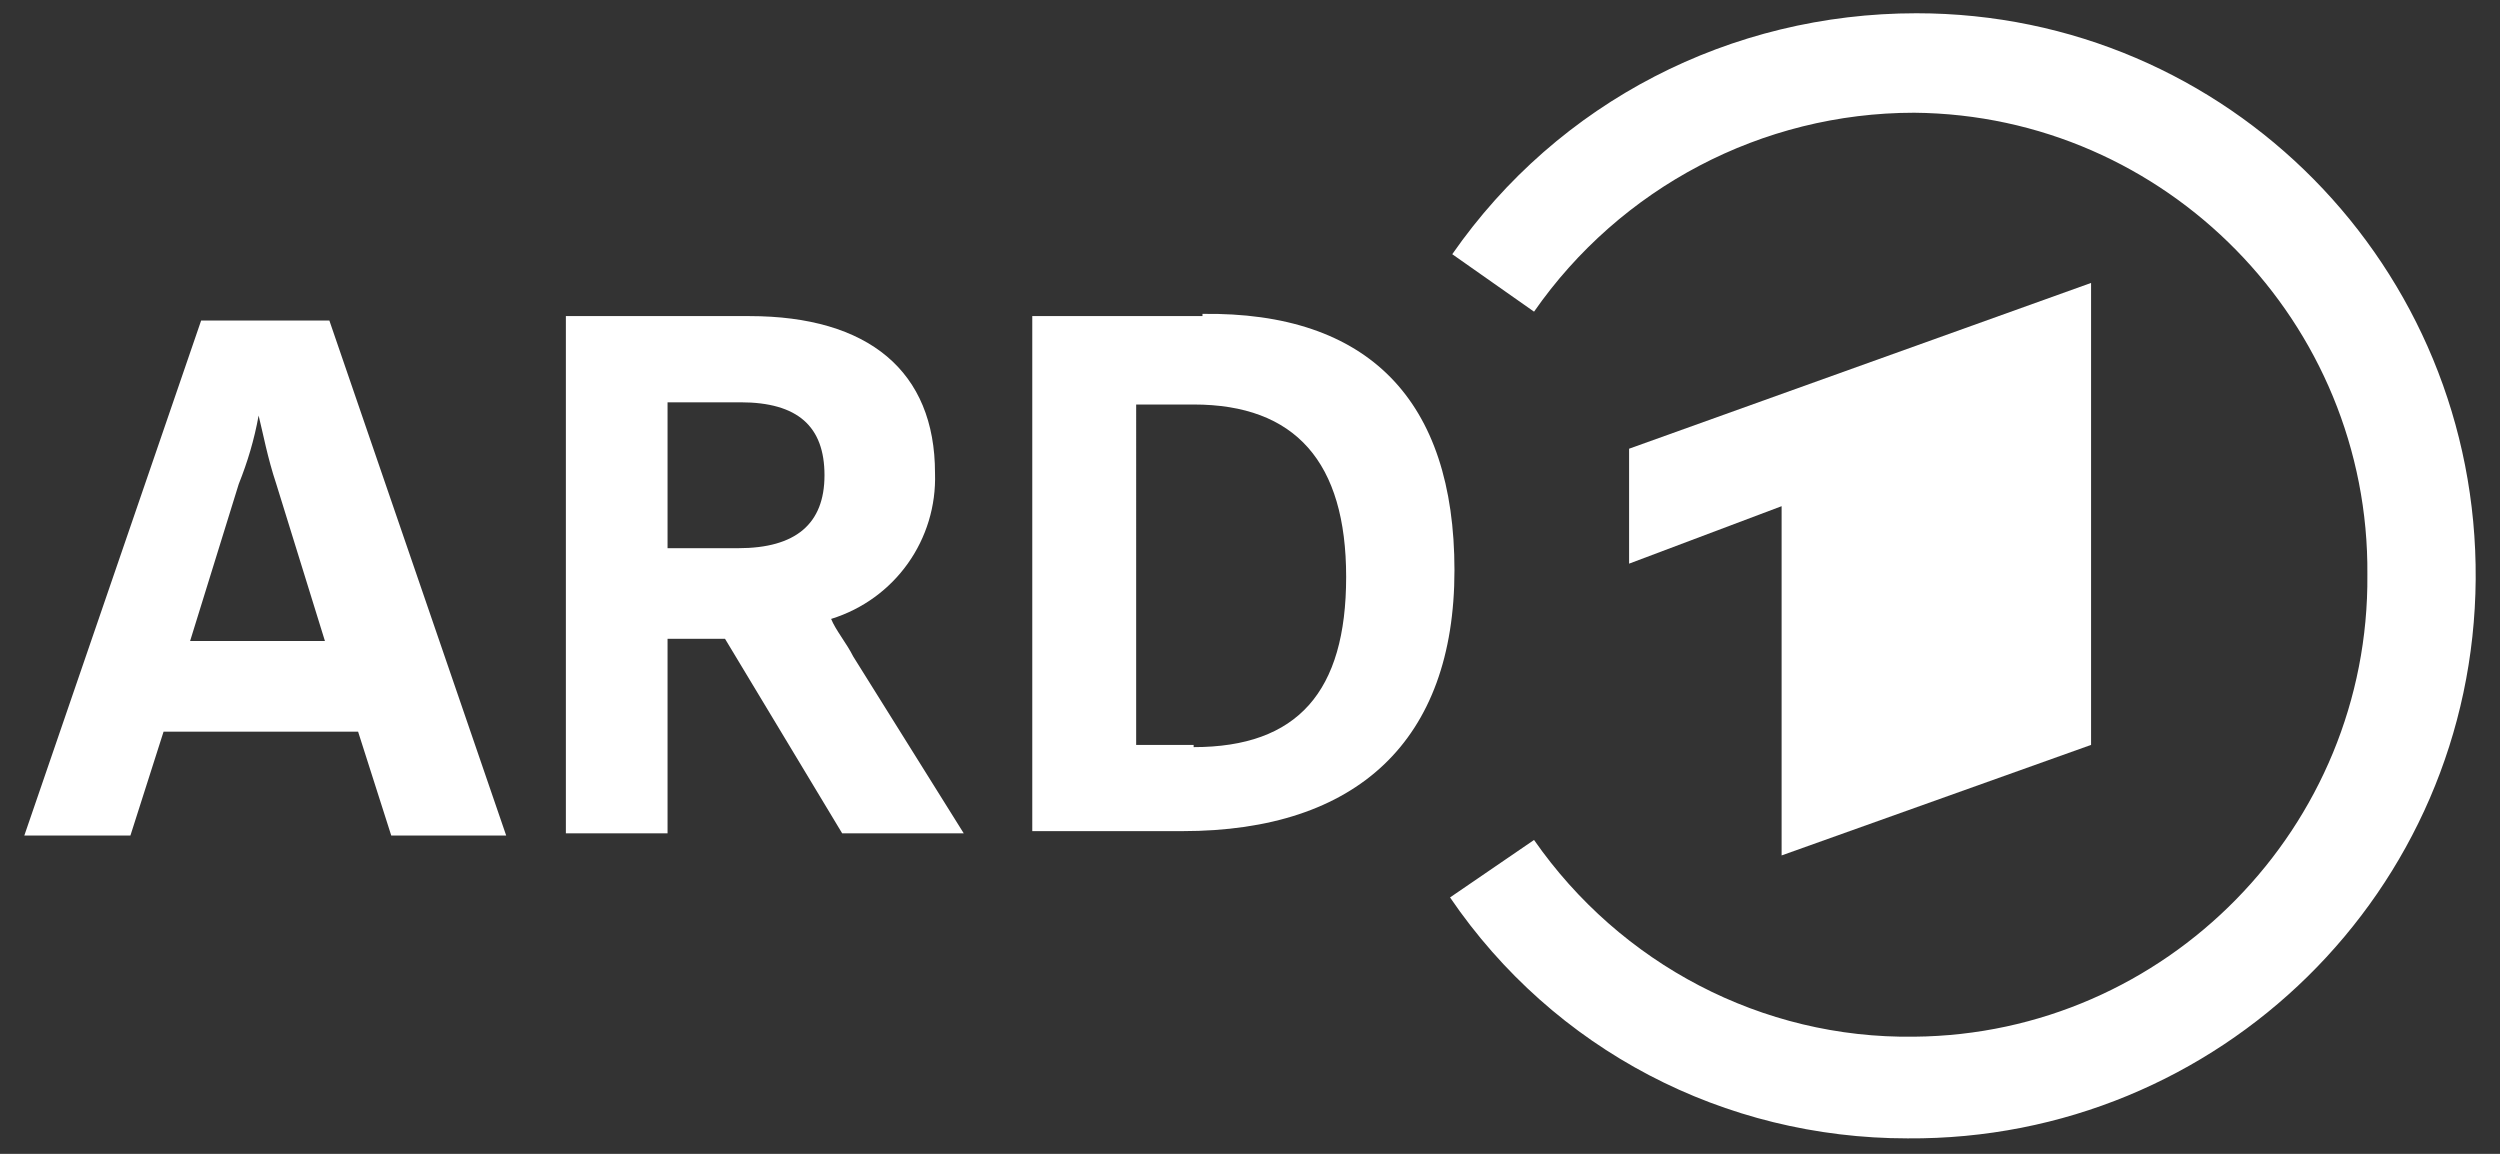 <?xml version="1.0" encoding="utf-8"?>
<!-- Generator: Adobe Illustrator 25.2.3, SVG Export Plug-In . SVG Version: 6.00 Build 0)  -->
<svg version="1.1" id="Ebene_1" xmlns="http://www.w3.org/2000/svg" xmlns:xlink="http://www.w3.org/1999/xlink" x="0px" y="0px"
	 viewBox="0 0 113.1 52.2" style="enable-background:new 0 0 113.1 52.2;" xml:space="preserve">
<rect x="0" y="0" width="113.1" height="52.2" fill="#333333" stroke="none"/>
<style type="text/css">
	.st0{fill:#FFFFFF;}
</style>
<polygon class="st0" points="94.6,33.7 94.6,12.8 73.7,20.3 73.7,25.5 80.6,22.9 80.6,38.7 "/>
<path class="st0" d="M86.7,0.6c-8.4,0-16.2,4-21,10.9l3.7,2.6c3.9-5.6,10.3-9,17.2-9C98,5.2,107.2,14.6,107.1,26c0,0,0,0,0,0l0,0
	c0.1,11.4-9.1,20.8-20.5,20.9C79.7,47,73.3,43.6,69.4,38l-3.8,2.6c4.7,6.9,12.4,10.9,20.7,10.9c14.1,0.1,25.6-11.2,25.7-25.3
	S100.8,0.6,86.7,0.6"/>
<path class="st0" d="M54.4,14.3h-7.7v23.3h6.8c7.9,0,12.3-4.1,12.3-11.8s-3.9-11.7-11.4-11.6 M54,33.7h-2.6V18.3H54
	c4.6,0,6.9,2.6,6.9,7.8s-2.2,7.7-6.9,7.7"/>
<path class="st0" d="M14.9,14.5H9.1l-8,23.3h4.8l1.5-4.7h8.8l1.5,4.7h5.2L14.9,14.5z M8.6,29l2.2-7.1c0.4-1,0.7-2,0.9-3.1
	c0.2,0.8,0.4,1.9,0.8,3.1l2.2,7.1H8.6z"/>
<path class="st0" d="M38.6,29.7c-0.3-0.6-0.8-1.2-1-1.7c2.9-0.9,4.8-3.6,4.7-6.6c0-4.6-3-7.1-8.4-7.1h-8.3v23.4h4.6v-8.8h2.6
	l5.3,8.8h5.5L38.6,29.7z M30.2,18.2h3.3c2.6,0,3.8,1.1,3.8,3.3s-1.3,3.3-3.9,3.3h-3.2V18.2z"/>
</svg>
